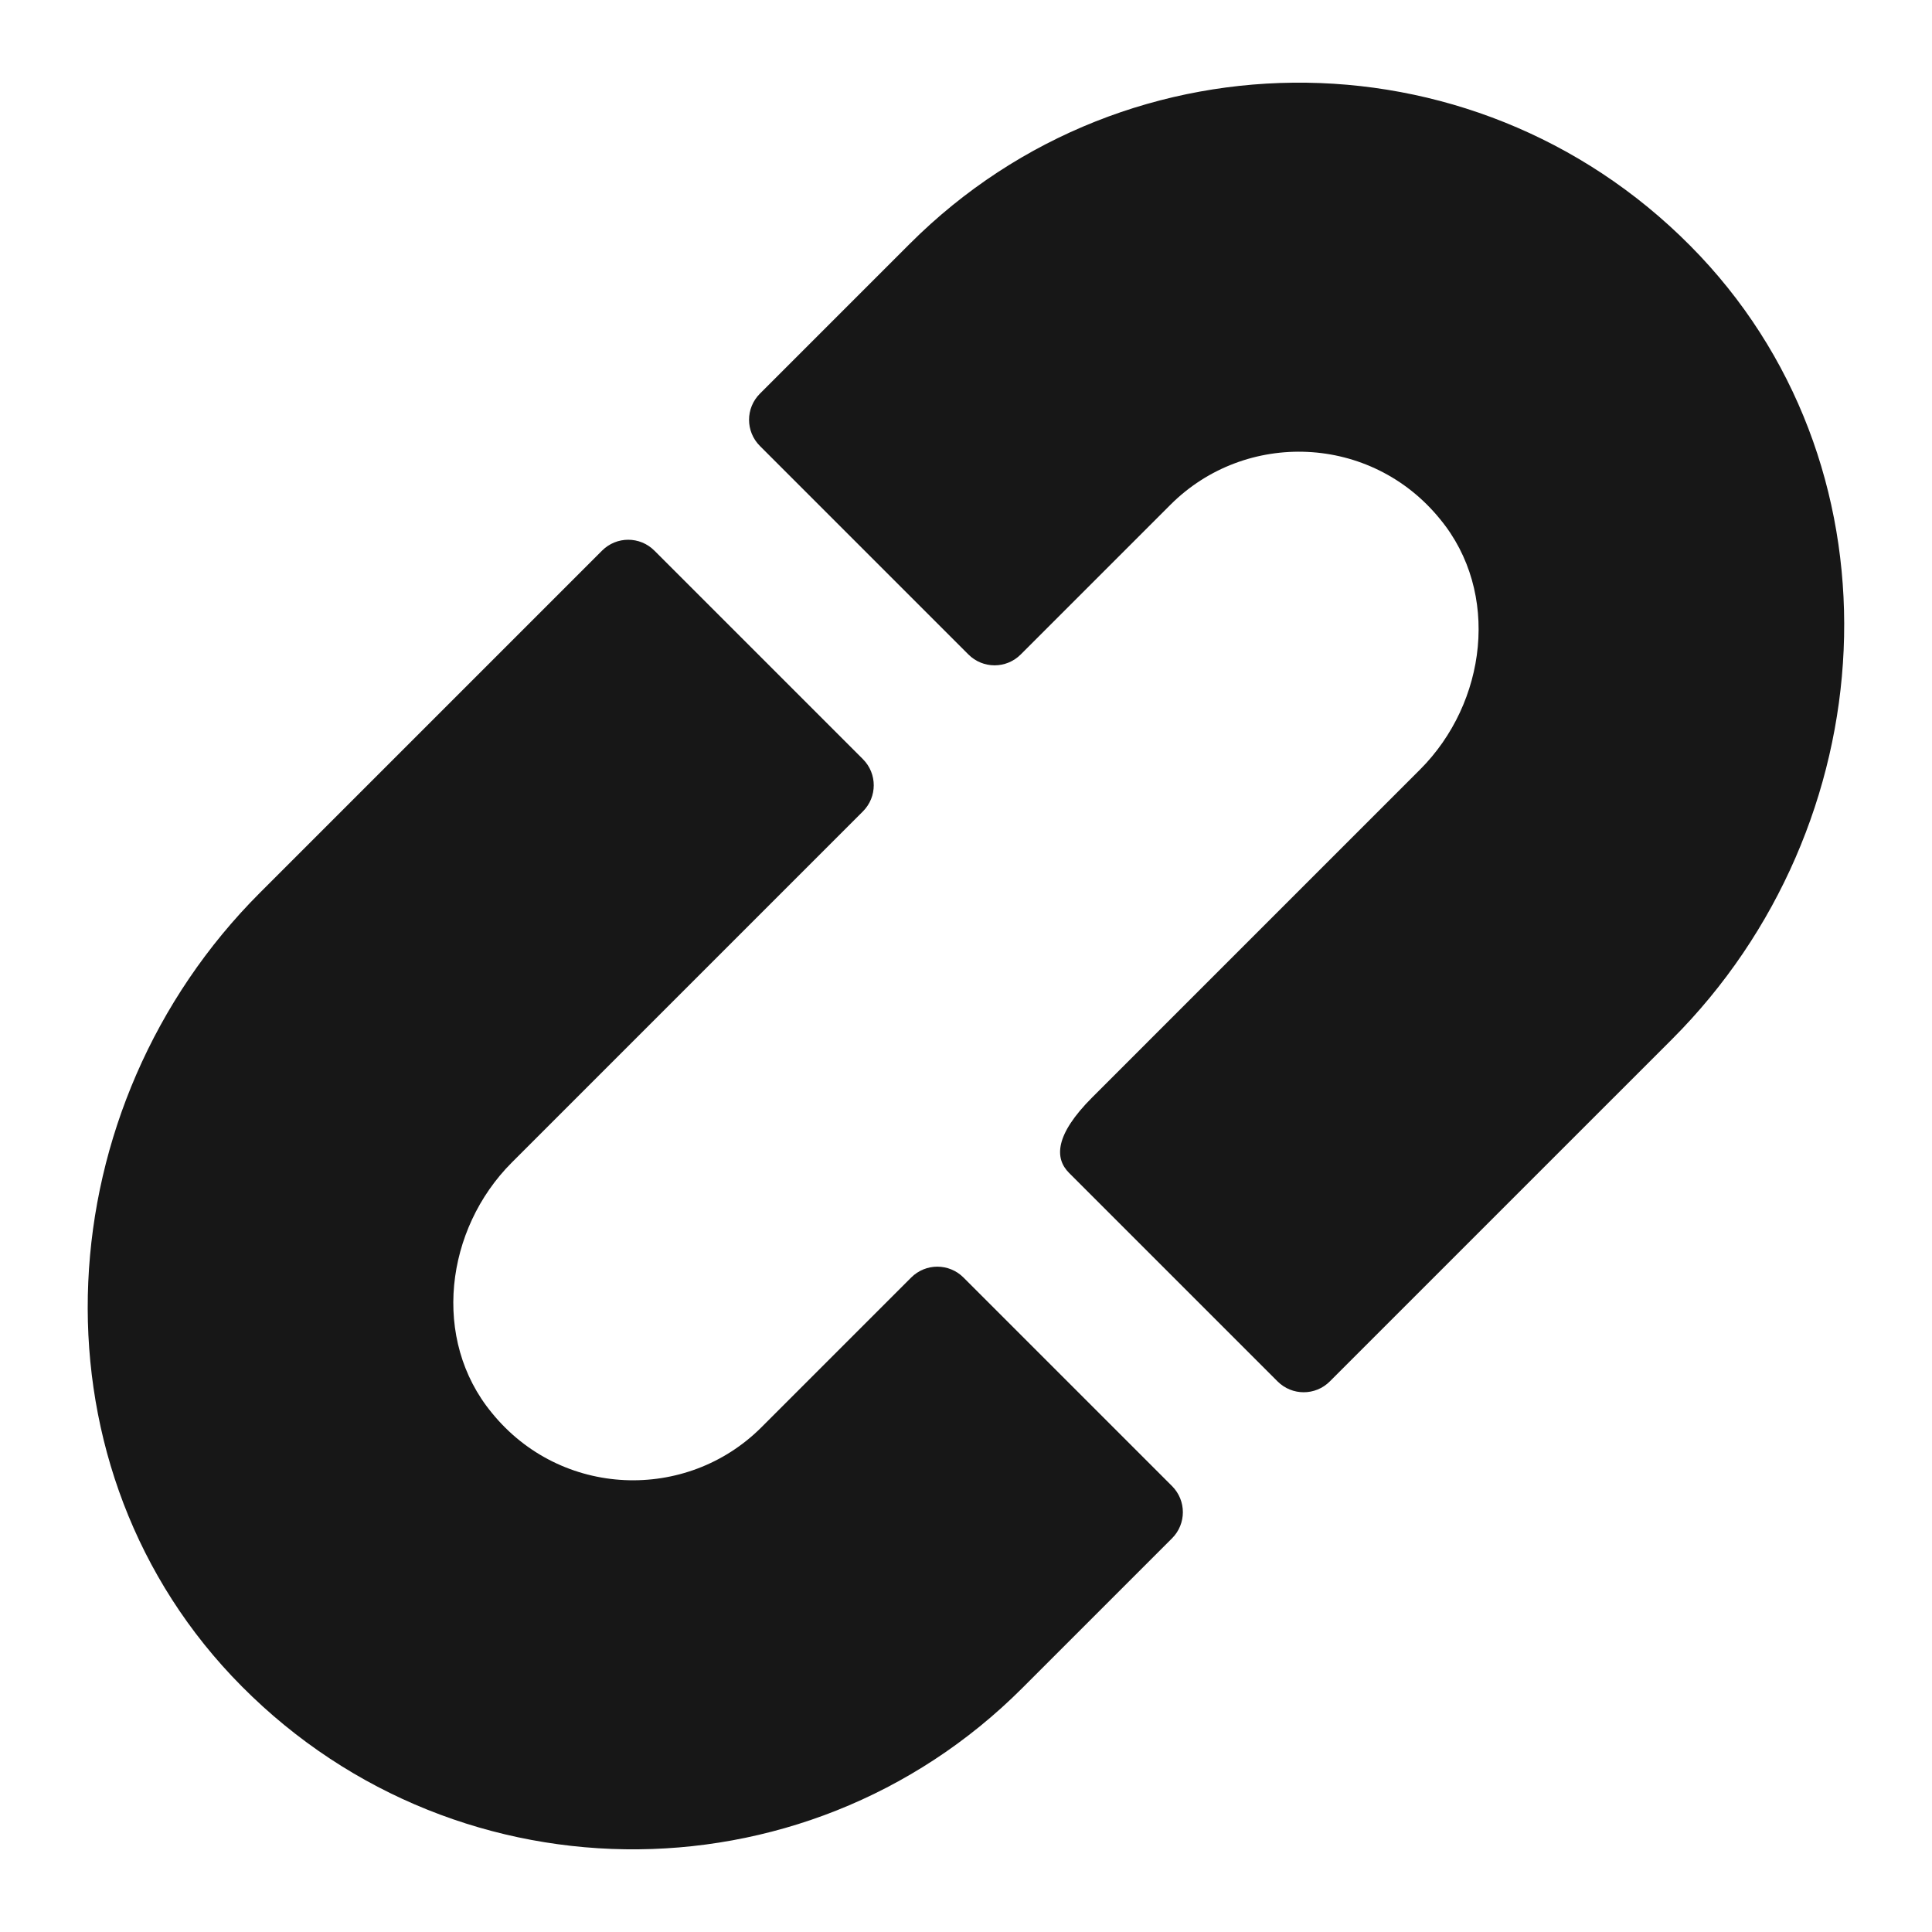 <svg width="24" height="24" viewBox="0 0 24 24" fill="none" xmlns="http://www.w3.org/2000/svg">
<path d="M14.54 6.27C15.47 5.34 17.03 5.39 17.89 6.45C18.64 7.36 18.47 8.73 17.64 9.56L13.57 13.63C13.1 14.1 13.1 14.39 13.28 14.57L15.87 17.16C16.05 17.34 16.34 17.34 16.52 17.16L20.77 12.91C23.42 10.26 23.69 5.91 21.12 3.18C18.46 0.36 14.02 0.31 11.3 3.03L9.44 4.89C9.26 5.07 9.26 5.36 9.44 5.54L12.03 8.13C12.21 8.31 12.5 8.31 12.68 8.13L14.54 6.27Z" fill="#171717"/>
<path d="M9.459 17.73C8.529 18.66 6.969 18.61 6.109 17.55C5.359 16.64 5.529 15.27 6.359 14.44L10.719 10.08C10.899 9.9 10.899 9.61 10.719 9.43L8.129 6.84C7.949 6.66 7.659 6.66 7.479 6.84L3.229 11.09C0.579 13.74 0.309 18.09 2.879 20.82C5.539 23.64 9.979 23.69 12.699 20.97L14.559 19.11C14.739 18.93 14.739 18.64 14.559 18.46L11.969 15.87C11.789 15.69 11.499 15.69 11.319 15.87L9.459 17.73Z" fill="#171717"/>
</svg>
